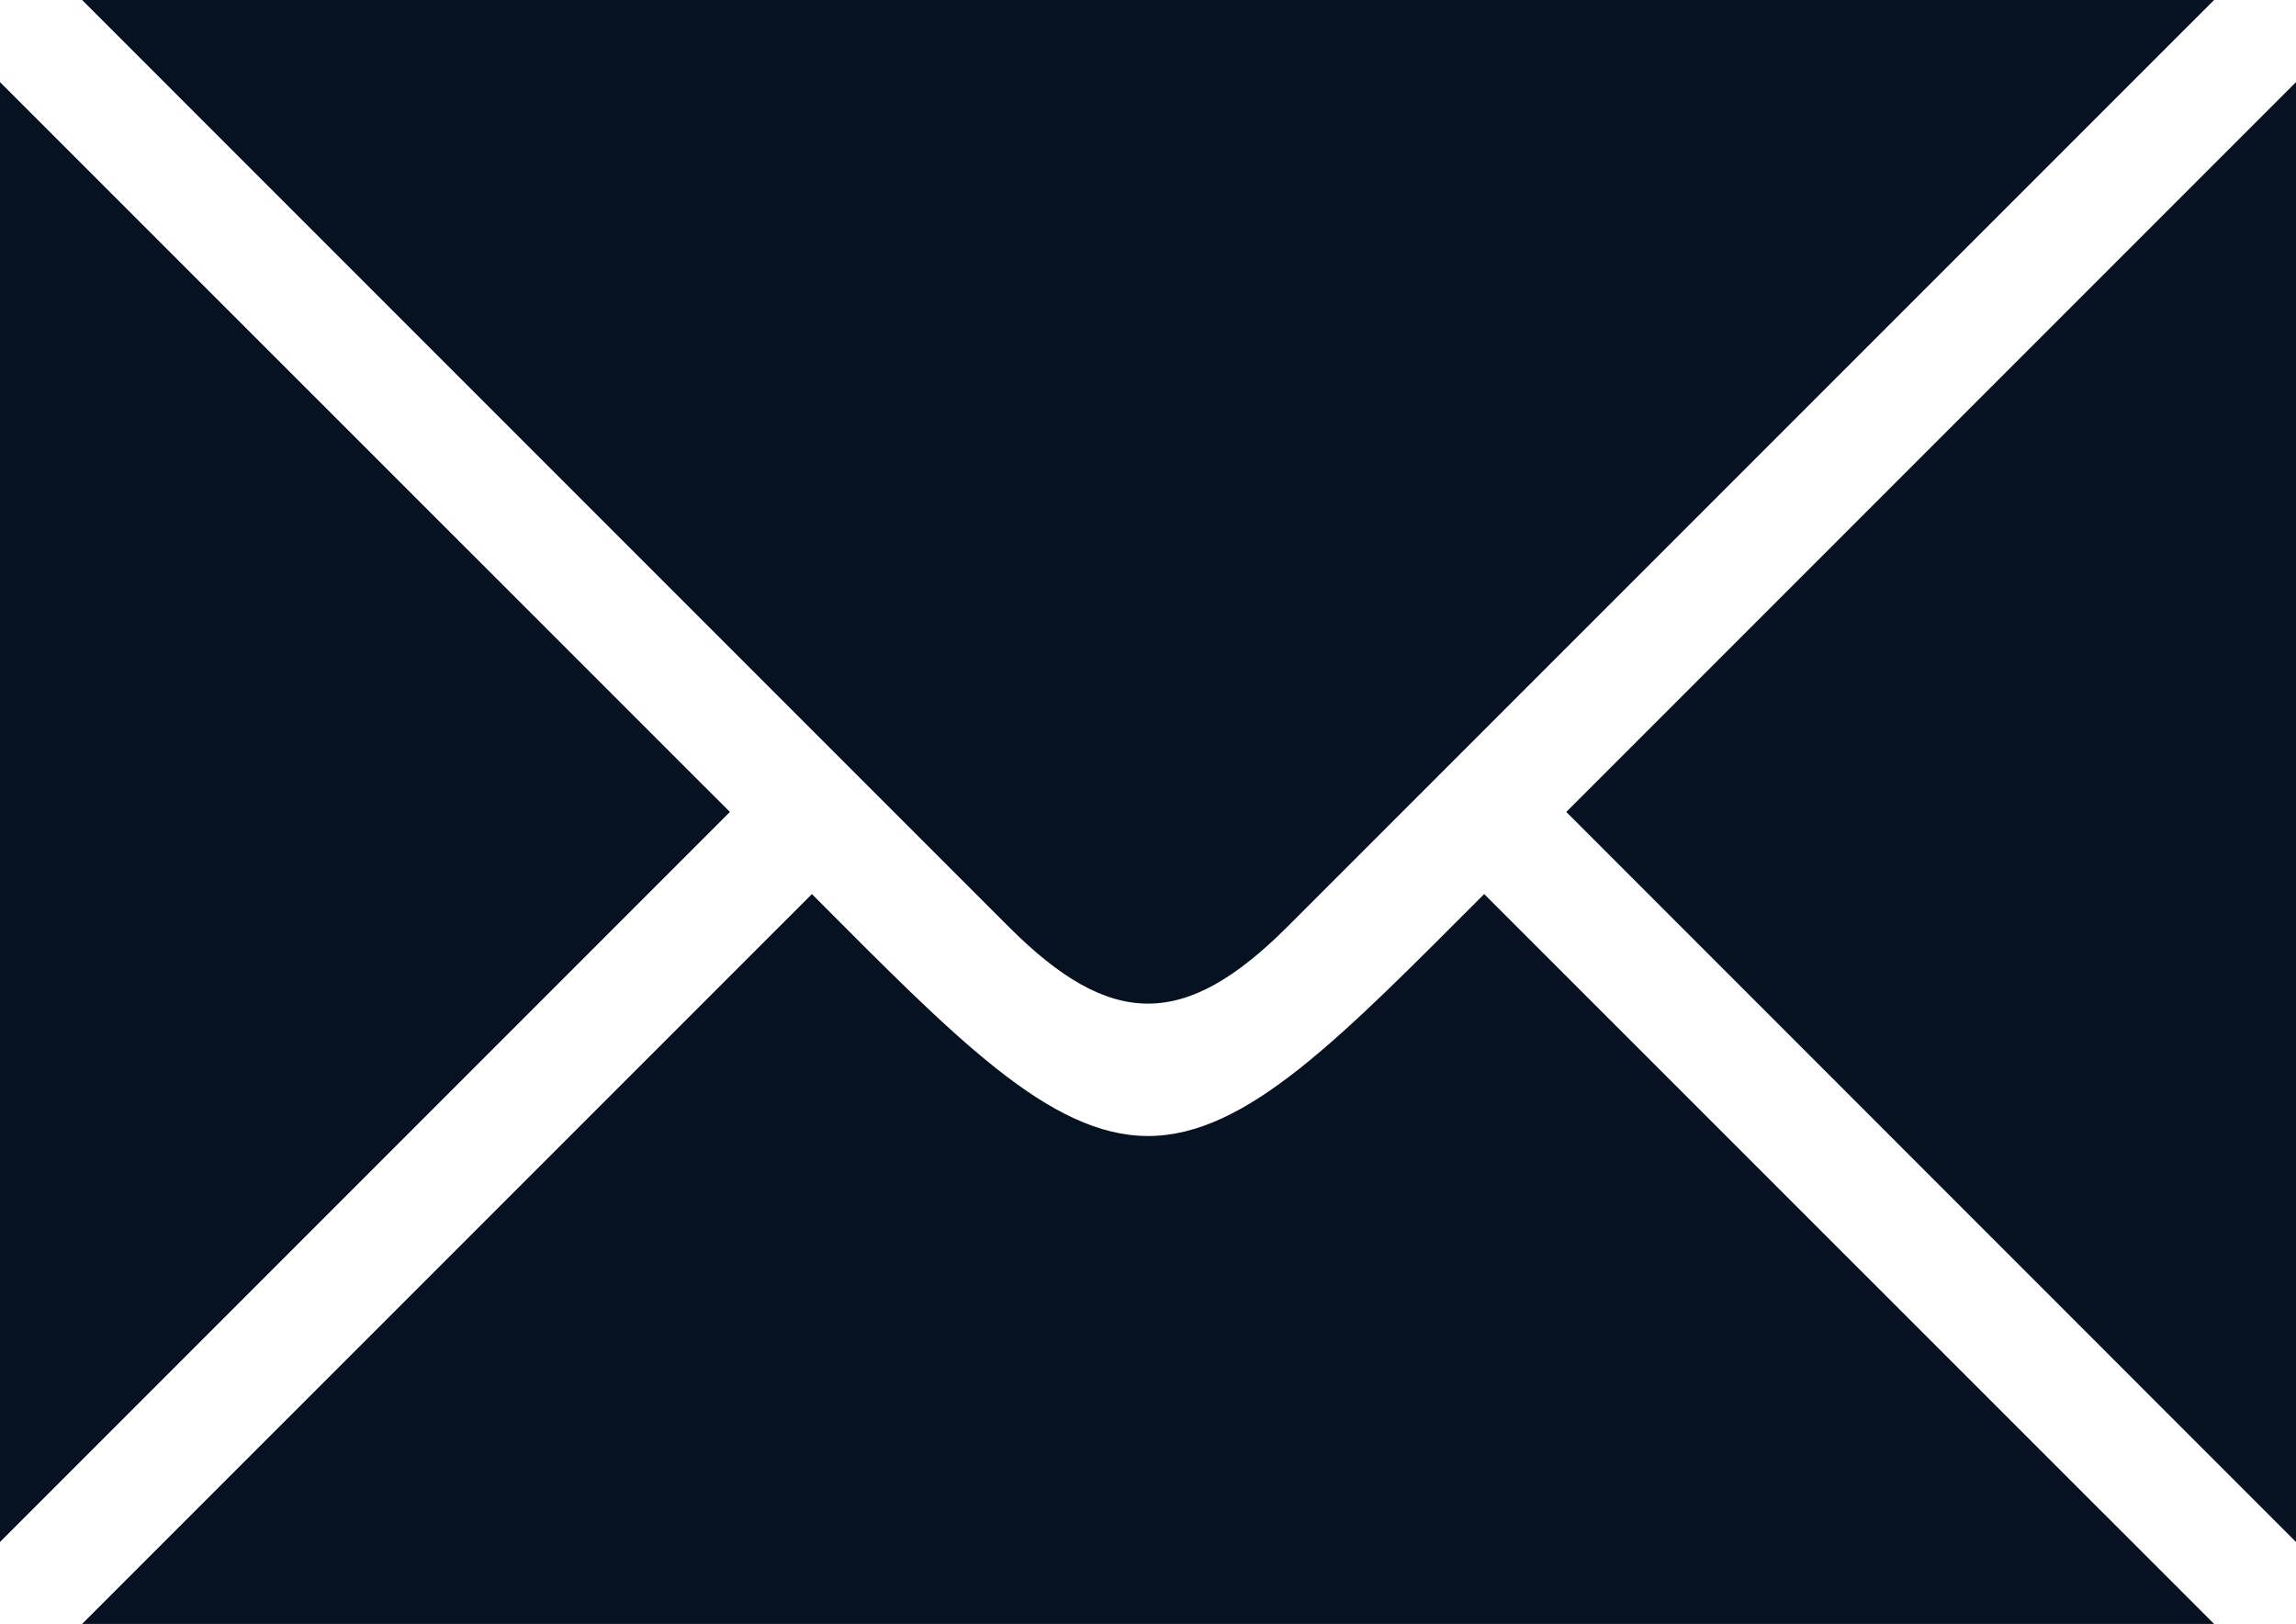 <svg xmlns="http://www.w3.org/2000/svg" xmlns:xlink="http://www.w3.org/1999/xlink" width="24.973" height="17.66" viewBox="0 0 24.973 17.66">
  <defs>
    <clipPath id="clip-path">
      <rect id="Rectangle_220" data-name="Rectangle 220" width="24.973" height="17.66" fill="#061221"/>
    </clipPath>
  </defs>
  <g id="Group_103" data-name="Group 103" transform="translate(0 0)">
    <g id="Group_102" data-name="Group 102" transform="translate(0 0)" clip-path="url(#clip-path)">
      <path id="Path_58" data-name="Path 58" d="M0,16.769,7.939,8.83,0,.893ZM.893,0,10.971,10.078c1.113,1.115,1.917,1.115,3.032,0L24.082,0ZM24.082,17.66,16.143,9.723c-1.56,1.56-2.586,2.631-3.656,2.631s-2.1-1.071-3.656-2.631L.893,17.66ZM17.036,8.83l7.937,7.939V.893Z" transform="translate(0 0)" fill="#061221" fill-rule="evenodd"/>
    </g>
  </g>
</svg>
